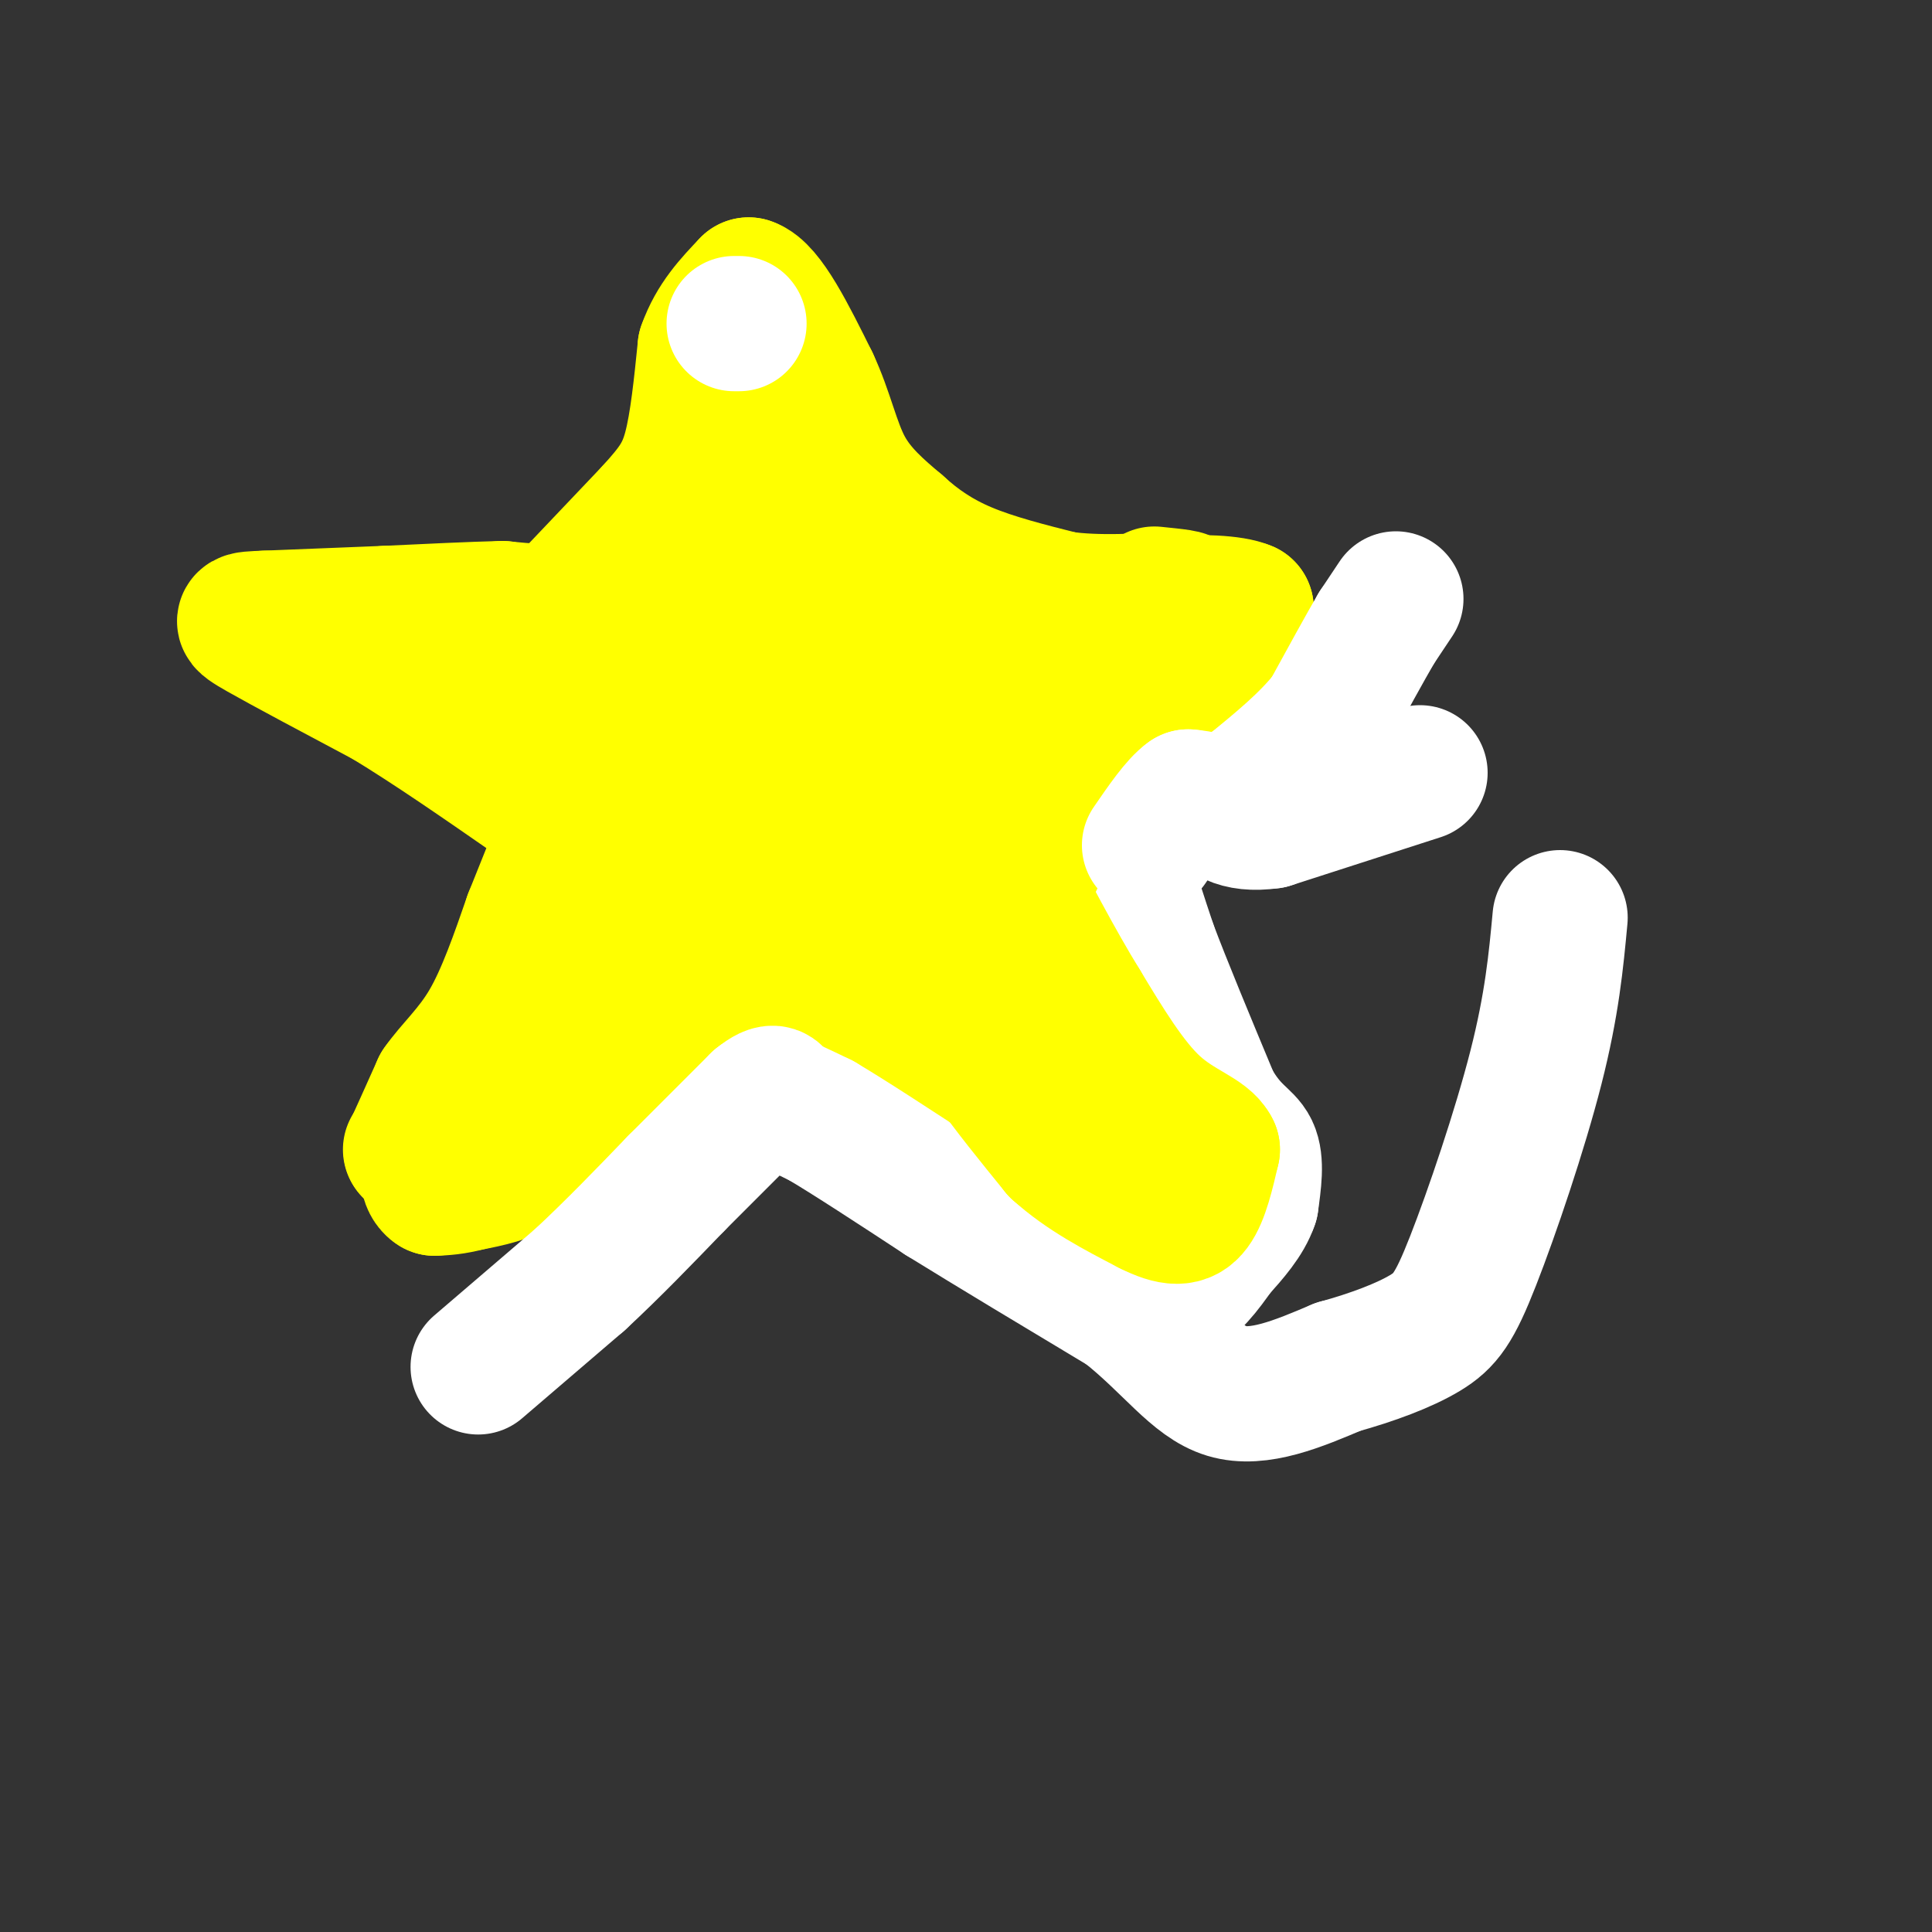 <svg viewBox='0 0 400 400' version='1.1' xmlns='http://www.w3.org/2000/svg' xmlns:xlink='http://www.w3.org/1999/xlink'><rect x="0" y="0" width="400" height="400" fill="#333333" stroke="none"/><g fill='none' stroke='rgb(255,255,0)' stroke-width='28' stroke-linecap='round' stroke-linejoin='round'><path d='M85,238c0.000,0.000 0.100,0.100 0.1,0.1'/><path d='M85.1,238.1c1.000,-2.167 3.450,-7.633 5.9,-13.1'/><path d='M91,225c2.740,-3.949 6.640,-7.271 10,-13c3.360,-5.729 6.180,-13.864 9,-22'/><path d='M110,190c4.167,-10.333 10.083,-25.167 16,-40'/><path d='M126,150c4.311,-9.156 7.089,-12.044 10,-14c2.911,-1.956 5.956,-2.978 9,-4'/><path d='M145,132c3.500,-6.500 7.750,-20.750 12,-35'/><path d='M157,97c3.022,-4.644 4.578,1.244 8,11c3.422,9.756 8.711,23.378 14,37'/><path d='M179,145c6.533,13.844 15.867,29.956 20,39c4.133,9.044 3.067,11.022 2,13'/><path d='M201,197c2.833,7.333 8.917,19.167 15,31'/><path d='M216,228c2.667,5.833 1.833,4.917 1,4'/><path d='M217,232c-2.155,-1.690 -8.042,-7.917 -17,-11c-8.958,-3.083 -20.988,-3.024 -27,-4c-6.012,-0.976 -6.006,-2.988 -6,-5'/><path d='M167,212c-2.667,-1.400 -6.333,-2.400 -13,-8c-6.667,-5.600 -16.333,-15.800 -26,-26'/><path d='M128,178c-4.044,-5.111 -1.156,-4.889 -6,-11c-4.844,-6.111 -17.422,-18.556 -30,-31'/><path d='M92,136c-5.556,-5.933 -4.444,-5.267 -3,-5c1.444,0.267 3.222,0.133 5,0'/><path d='M94,131c12.000,-0.833 39.500,-2.917 67,-5'/><path d='M161,126c20.000,-0.333 36.500,1.333 53,3'/><path d='M214,129c11.444,0.733 13.556,1.067 13,3c-0.556,1.933 -3.778,5.467 -7,9'/><path d='M220,141c-9.667,10.500 -30.333,32.250 -51,54'/><path d='M169,195c-7.622,9.333 -1.178,5.667 -6,9c-4.822,3.333 -20.911,13.667 -37,24'/><path d='M126,228c-9.000,6.444 -13.000,10.556 -17,13c-4.000,2.444 -8.000,3.222 -12,4'/><path d='M97,245c-3.167,0.833 -5.083,0.917 -7,1'/><path d='M90,246c-1.622,-1.000 -2.178,-4.000 0,-8c2.178,-4.000 7.089,-9.000 12,-14'/><path d='M102,224c7.643,-8.000 20.750,-21.000 28,-32c7.250,-11.000 8.643,-20.000 10,-29c1.357,-9.000 2.679,-18.000 4,-27'/><path d='M144,136c0.929,-7.964 1.250,-14.375 3,-15c1.750,-0.625 4.929,4.536 6,15c1.071,10.464 0.036,26.232 -1,42'/><path d='M152,178c-0.786,9.012 -2.250,10.542 0,9c2.250,-1.542 8.214,-6.155 10,-12c1.786,-5.845 -0.607,-12.923 -3,-20'/><path d='M159,155c-0.667,-8.500 -0.833,-19.750 -1,-31'/><path d='M158,124c-0.167,-9.333 -0.083,-17.167 0,-25'/><path d='M158,99c0.000,-7.333 0.000,-13.167 0,-19'/><path d='M158,80c0.500,-0.667 1.750,7.167 3,15'/><path d='M161,95c3.333,8.333 10.167,21.667 17,35'/><path d='M178,130c3.578,8.111 4.022,10.889 0,6c-4.022,-4.889 -12.511,-17.444 -21,-30'/><path d='M157,106c-4.167,-7.833 -4.083,-12.417 -4,-17'/><path d='M153,89c-0.622,-4.422 -0.178,-6.978 0,-6c0.178,0.978 0.089,5.489 0,10'/><path d='M153,93c-1.911,4.356 -6.689,10.244 -9,15c-2.311,4.756 -2.156,8.378 -2,12'/><path d='M142,120c0.561,5.614 2.965,13.649 6,19c3.035,5.351 6.702,8.018 13,9c6.298,0.982 15.228,0.281 21,-2c5.772,-2.281 8.386,-6.140 11,-10'/><path d='M193,136c2.286,-1.155 2.500,0.958 2,9c-0.500,8.042 -1.714,22.012 -5,37c-3.286,14.988 -8.643,30.994 -14,47'/><path d='M176,229c-3.500,7.333 -5.250,2.167 -7,-3'/><path d='M169,226c-1.000,-0.167 0.000,0.917 1,2'/><path d='M170,228c4.000,1.833 13.500,5.417 23,9'/><path d='M193,237c9.500,3.000 21.750,6.000 34,9'/><path d='M227,246c7.600,1.578 9.600,1.022 10,-1c0.400,-2.022 -0.800,-5.511 -2,-9'/><path d='M235,236c-2.833,-6.167 -8.917,-17.083 -15,-28'/><path d='M220,208c-4.500,-11.833 -8.250,-27.417 -12,-43'/><path d='M208,165c-0.833,-8.333 3.083,-7.667 7,-7'/><path d='M215,158c5.333,-3.667 15.167,-9.333 25,-15'/><path d='M240,143c5.167,-2.667 5.583,-1.833 6,-1'/><path d='M246,142c3.000,-2.833 7.500,-9.417 12,-16'/><path d='M258,126c-5.667,-2.500 -25.833,-0.750 -46,1'/><path d='M212,127c-13.000,-1.000 -22.500,-4.000 -32,-7'/><path d='M180,120c-6.400,-1.089 -6.400,-0.311 -7,-1c-0.600,-0.689 -1.800,-2.844 -3,-5'/><path d='M170,114c-2.000,-5.333 -5.500,-16.167 -9,-27'/><path d='M161,87c-1.222,-6.778 0.222,-10.222 0,-13c-0.222,-2.778 -2.111,-4.889 -4,-7'/><path d='M157,67c-1.333,2.000 -2.667,10.500 -4,19'/><path d='M153,86c-2.500,7.667 -6.750,17.333 -11,27'/><path d='M142,113c-2.289,5.489 -2.511,5.711 -6,7c-3.489,1.289 -10.244,3.644 -17,6'/><path d='M119,126c-5.333,1.000 -10.167,0.500 -15,0'/><path d='M104,126c-6.500,0.167 -15.250,0.583 -24,1'/><path d='M80,127c-8.167,0.333 -16.583,0.667 -25,1'/><path d='M55,128c-5.267,0.200 -5.933,0.200 -1,3c4.933,2.800 15.467,8.400 26,14'/><path d='M80,145c9.333,5.667 19.667,12.833 30,20'/><path d='M110,165c7.167,4.833 10.083,6.917 13,9'/></g>
<g fill='none' stroke='rgb(255,255,255)' stroke-width='28' stroke-linecap='round' stroke-linejoin='round'><path d='M99,283c0.000,0.000 21.000,-18.000 21,-18'/><path d='M120,265c6.833,-6.333 13.417,-13.167 20,-20'/><path d='M140,245c6.167,-6.167 11.583,-11.583 17,-17'/><path d='M157,228c3.500,-2.833 3.750,-1.417 4,0'/><path d='M161,228c2.167,0.667 5.583,2.333 9,4'/><path d='M170,232c5.667,3.333 15.333,9.667 25,16'/><path d='M195,248c10.500,6.500 24.250,14.750 38,23'/><path d='M233,271c9.556,7.578 14.444,15.022 21,17c6.556,1.978 14.778,-1.511 23,-5'/><path d='M277,283c7.220,-1.989 13.770,-4.461 18,-7c4.230,-2.539 6.139,-5.145 10,-15c3.861,-9.855 9.675,-26.959 13,-40c3.325,-13.041 4.163,-22.021 5,-31'/><path d='M289,124c0.000,0.000 -4.000,6.000 -4,6'/><path d='M285,130c-2.333,4.000 -6.167,11.000 -10,18'/><path d='M275,148c-4.333,5.500 -10.167,10.250 -16,15'/><path d='M259,163c-6.000,3.667 -13.000,5.333 -20,7'/><path d='M239,170c-4.711,1.178 -6.489,0.622 -7,2c-0.511,1.378 0.244,4.689 1,8'/><path d='M233,180c1.000,4.000 3.000,10.000 5,16'/><path d='M238,196c3.000,8.000 8.000,20.000 13,32'/><path d='M251,228c3.800,6.711 6.800,7.489 8,10c1.200,2.511 0.600,6.756 0,11'/><path d='M259,249c-1.167,3.500 -4.083,6.750 -7,10'/><path d='M252,259c-2.511,3.556 -5.289,7.444 -9,9c-3.711,1.556 -8.356,0.778 -13,0'/></g>
<g fill='none' stroke='rgb(255,255,0)' stroke-width='28' stroke-linecap='round' stroke-linejoin='round'><path d='M168,161c-2.167,-1.000 -4.333,-2.000 -2,2c2.333,4.000 9.167,13.000 16,22'/><path d='M182,185c5.000,7.000 9.500,13.500 14,20'/><path d='M196,205c3.833,5.833 6.417,10.417 9,15'/><path d='M205,220c3.833,5.500 8.917,11.750 14,18'/><path d='M219,238c5.500,5.000 12.250,8.500 19,12'/><path d='M238,250c4.778,2.400 7.222,2.400 9,0c1.778,-2.400 2.889,-7.200 4,-12'/><path d='M251,238c-1.378,-2.933 -6.822,-4.267 -12,-9c-5.178,-4.733 -10.089,-12.867 -15,-21'/><path d='M224,208c-5.333,-8.667 -11.167,-19.833 -17,-31'/><path d='M207,177c-1.833,-8.167 2.083,-13.083 6,-18'/><path d='M213,159c3.000,-5.167 7.500,-9.083 12,-13'/><path d='M116,126c0.000,0.000 19.000,-20.000 19,-20'/><path d='M135,106c4.600,-5.067 6.600,-7.733 8,-13c1.400,-5.267 2.200,-13.133 3,-21'/><path d='M146,72c2.000,-5.667 5.500,-9.333 9,-13'/><path d='M155,59c3.667,1.167 8.333,10.583 13,20'/><path d='M168,79c3.089,6.578 4.311,13.022 7,18c2.689,4.978 6.844,8.489 11,12'/><path d='M186,109c3.933,3.600 8.267,6.600 14,9c5.733,2.400 12.867,4.200 20,6'/><path d='M220,124c7.333,1.000 15.667,0.500 24,0'/><path d='M244,124c3.167,-0.167 -0.917,-0.583 -5,-1'/><path d='M239,128c0.000,0.000 -5.000,8.000 -5,8'/><path d='M234,136c-2.333,4.167 -5.667,10.583 -9,17'/><path d='M225,153c-3.167,6.833 -6.583,15.417 -10,24'/><path d='M215,177c-2.833,6.167 -4.917,9.583 -7,13'/></g>
<g fill='none' stroke='rgb(255,255,255)' stroke-width='28' stroke-linecap='round' stroke-linejoin='round'><path d='M294,160c0.000,0.000 -31.000,10.000 -31,10'/><path d='M263,170c-7.167,1.000 -9.583,-1.500 -12,-4'/><path d='M251,166c-2.833,-0.833 -3.917,-0.917 -5,-1'/><path d='M246,165c-2.167,1.500 -5.083,5.750 -8,10'/><path d='M153,67c0.000,0.000 -1.000,0.000 -1,0'/></g>
</svg>